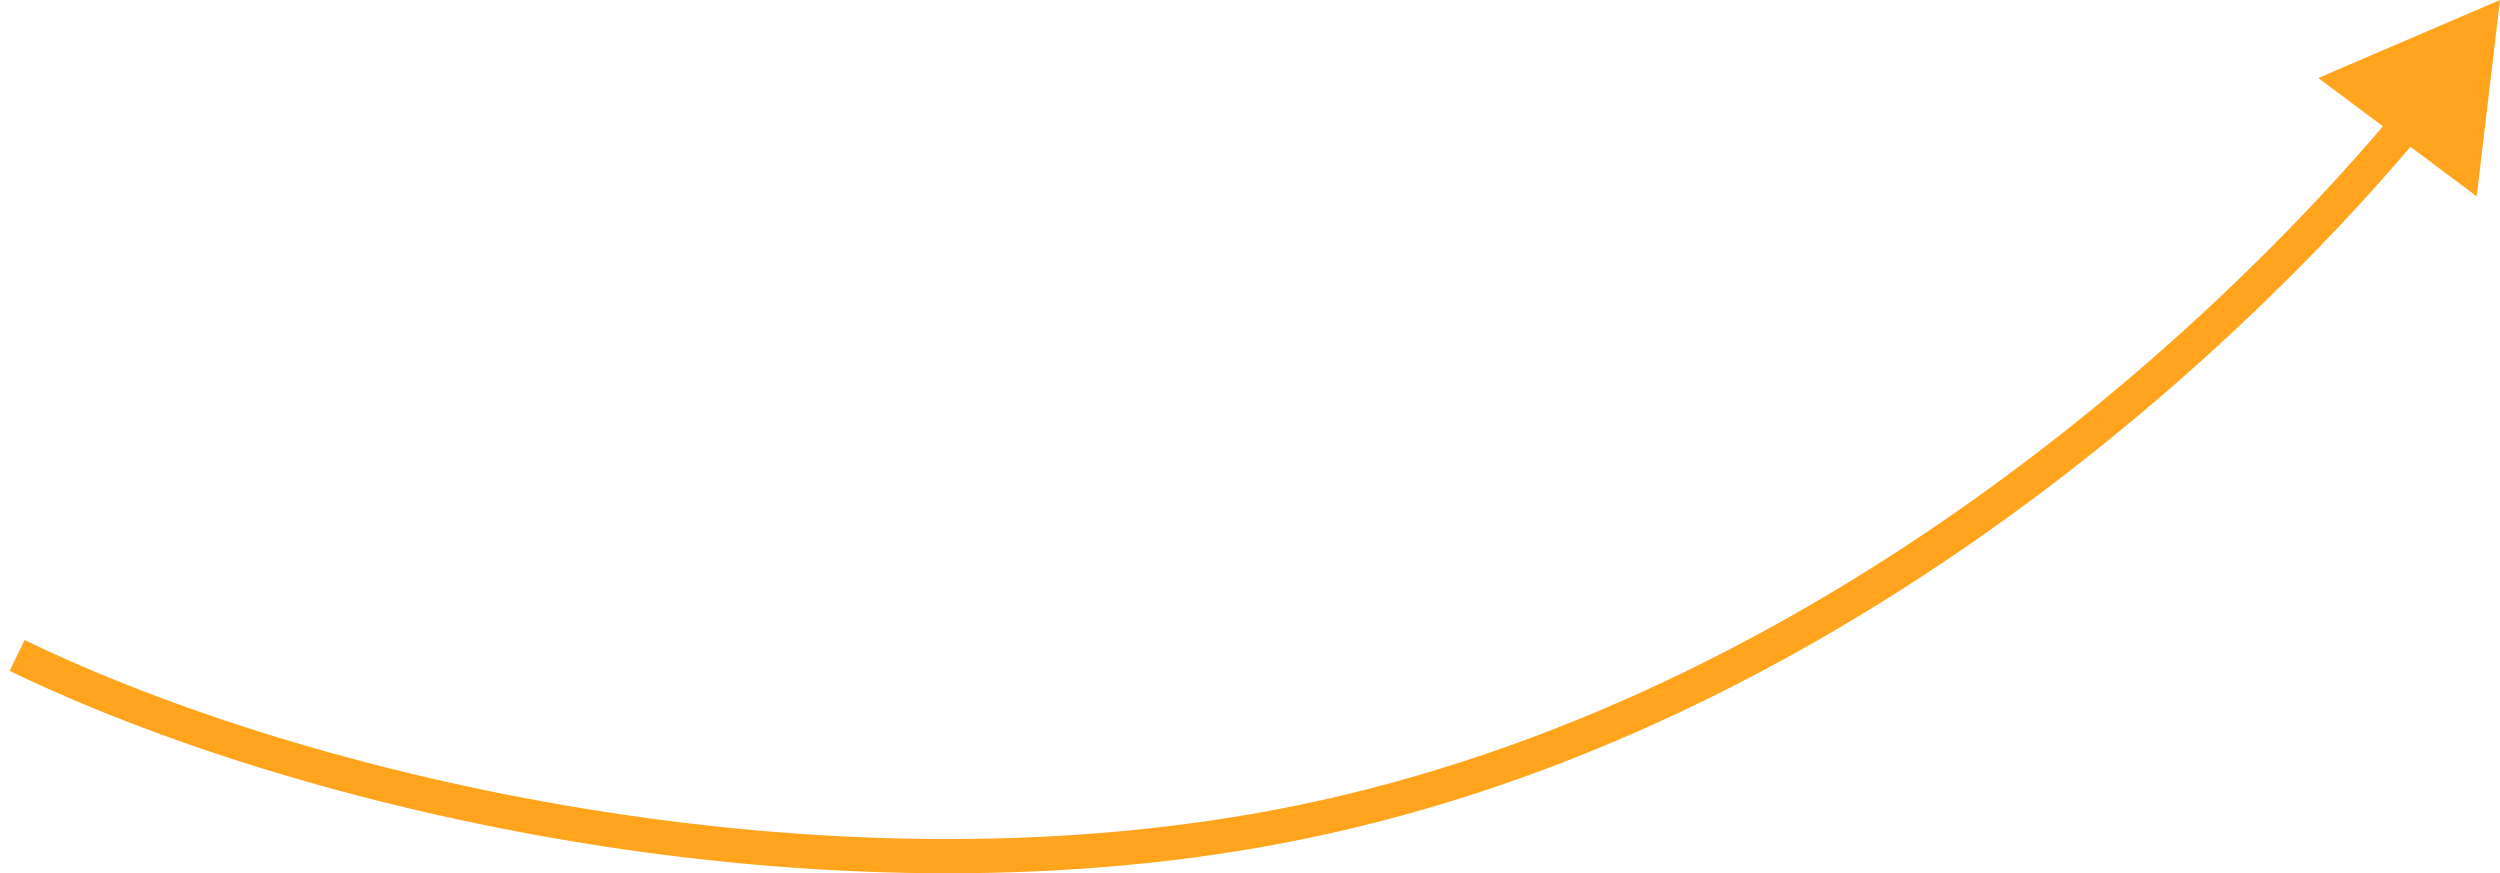 <?xml version="1.0" encoding="UTF-8"?> <svg xmlns="http://www.w3.org/2000/svg" width="146" height="51" viewBox="0 0 146 51" fill="none"> <path d="M74.437 48.312L74.253 47.329L74.437 48.312ZM146 0L135.389 4.555L144.64 11.467L146 0ZM0.564 39.178C17.579 47.428 47.771 54.319 74.621 49.295L74.253 47.329C47.899 52.261 18.142 45.479 1.436 37.378L0.564 39.178ZM74.621 49.295C106.048 43.413 130.166 21.274 141.379 7.853L139.844 6.571C128.767 19.83 105.025 41.57 74.253 47.329L74.621 49.295Z" fill="#FFA41C"></path> </svg> 